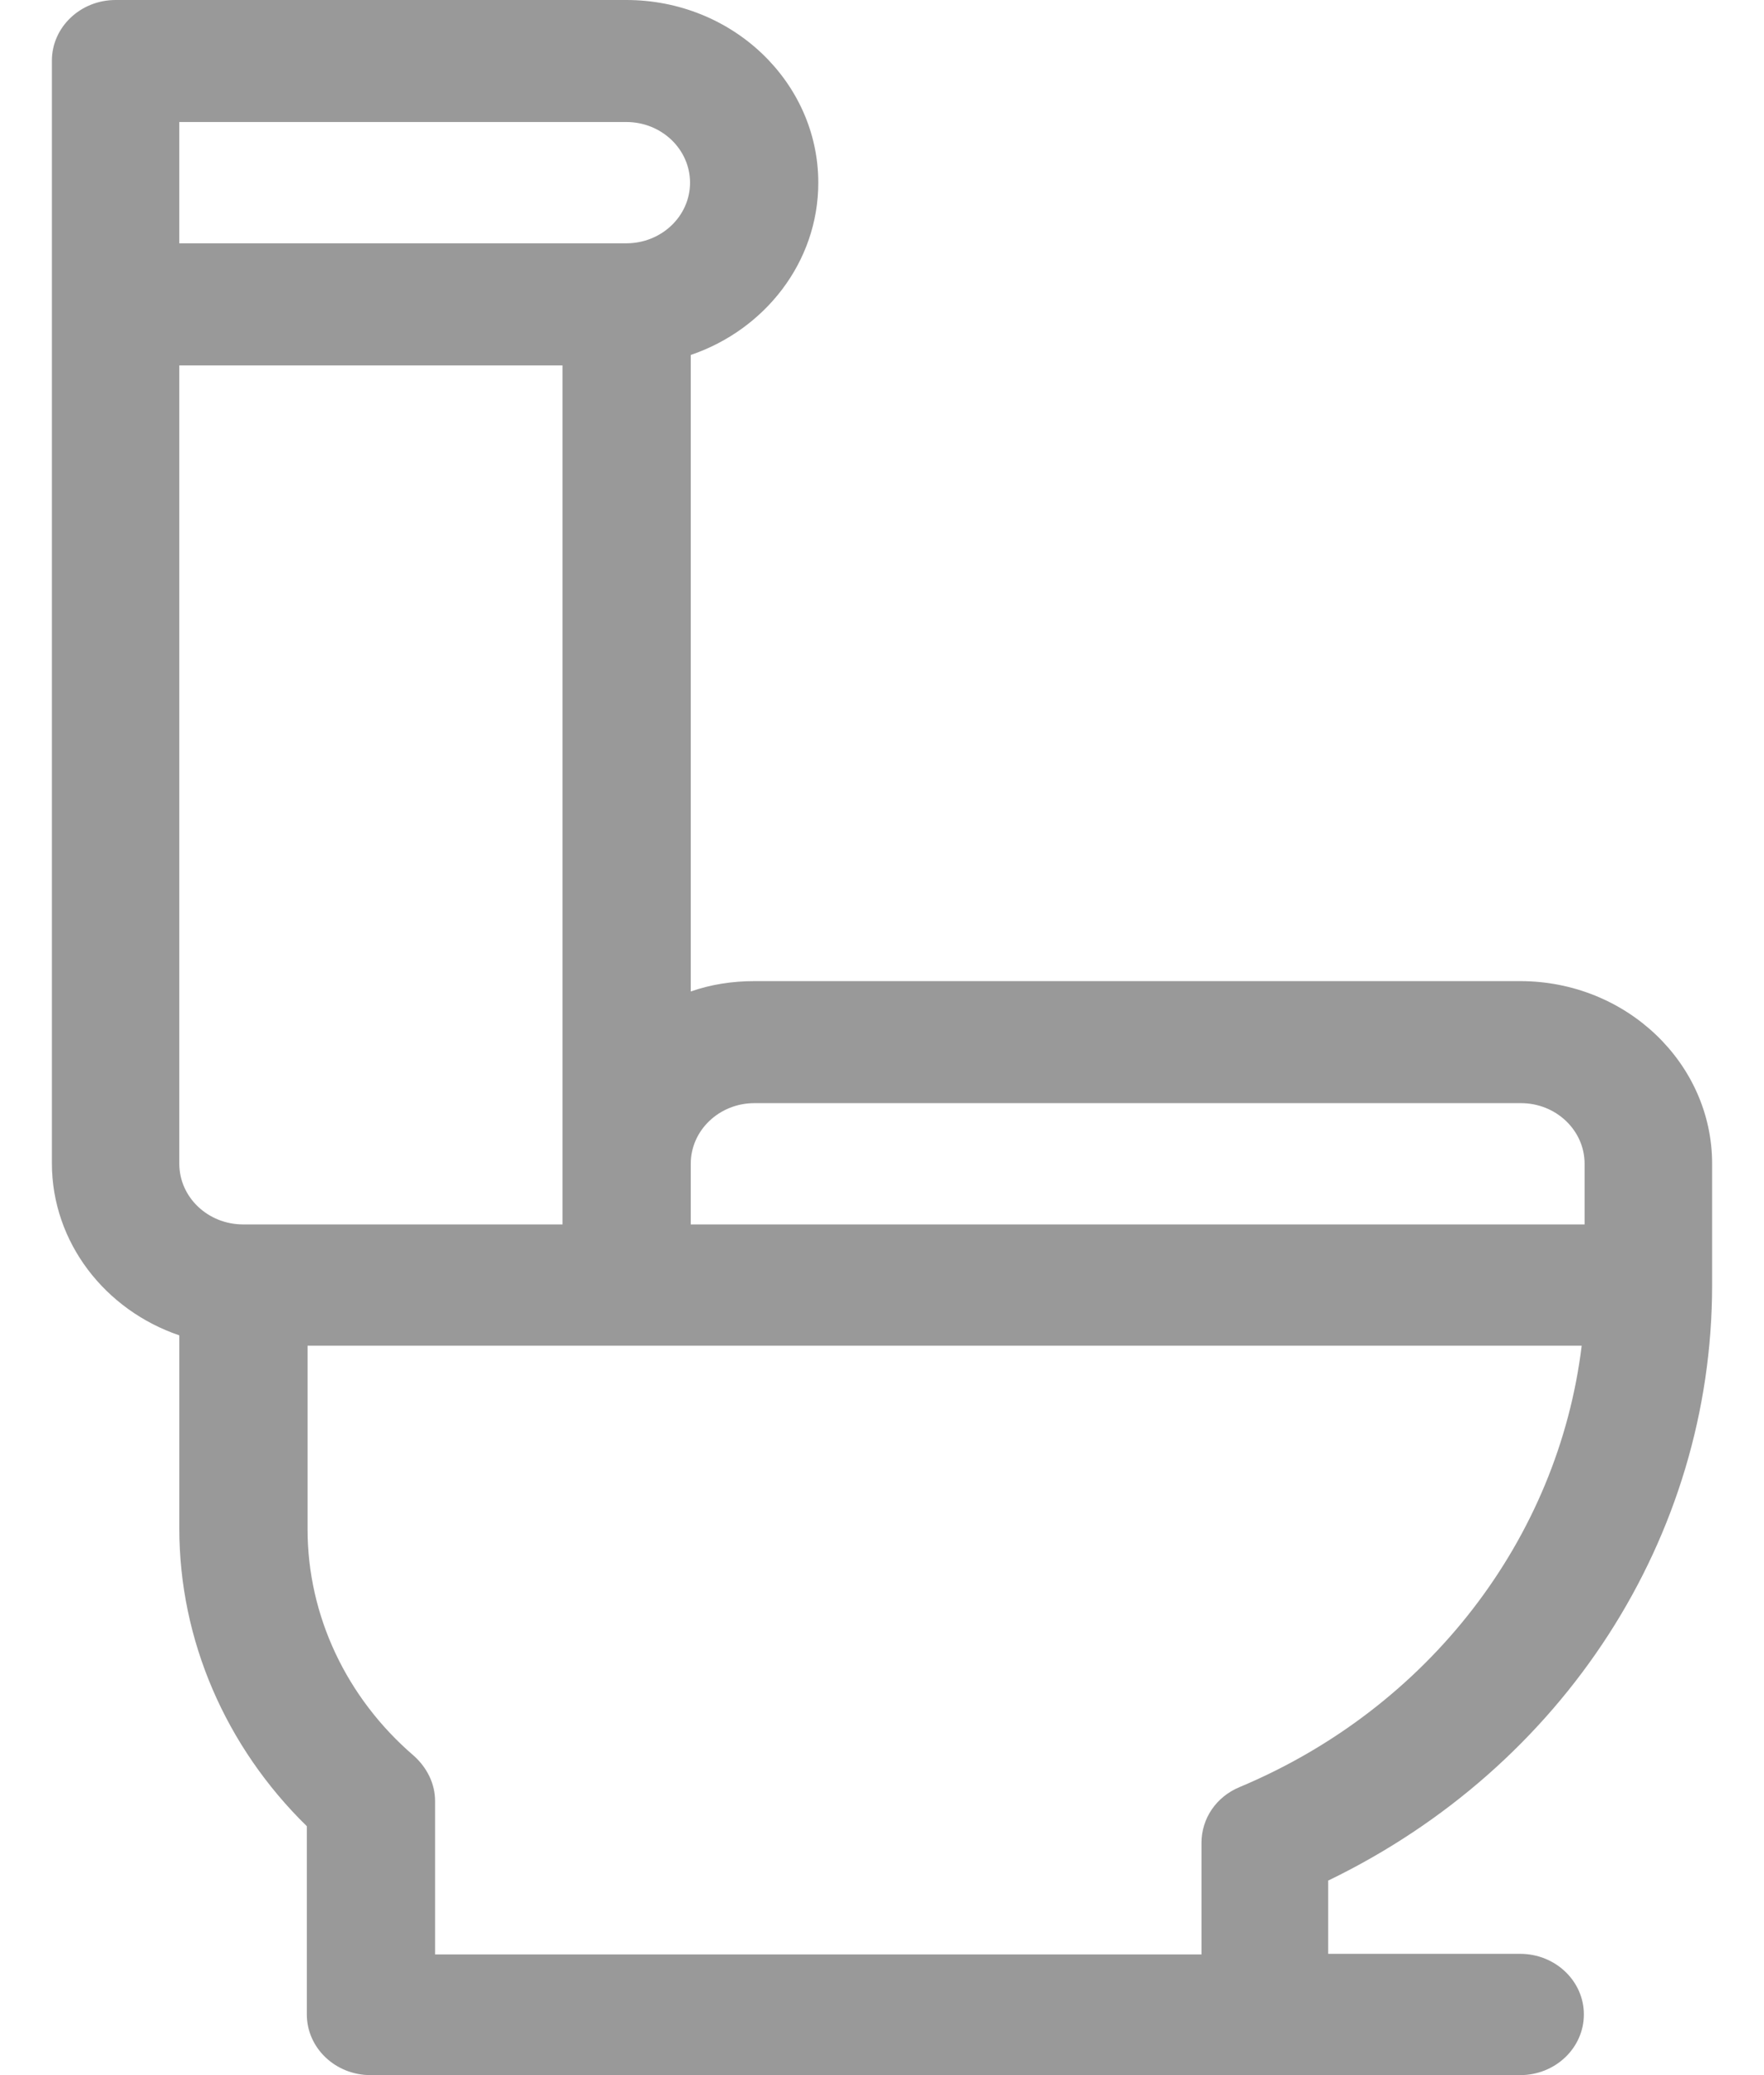 <?xml version="1.0" standalone="no"?>
<!-- Generator: Adobe Fireworks 10, Export SVG Extension by Aaron Beall (http://fireworks.abeall.com) . Version: 0.6.1  -->
<!DOCTYPE svg PUBLIC "-//W3C//DTD SVG 1.1//EN" "http://www.w3.org/Graphics/SVG/1.1/DTD/svg11.dtd">
<svg id="Untitled-P%E1gina%201" viewBox="0 0 17 20" style="background-color:#ffffff00" version="1.1"
	xmlns="http://www.w3.org/2000/svg" xmlns:xlink="http://www.w3.org/1999/xlink" xml:space="preserve"
	x="0px" y="0px" width="17px" height="20px"
>
	<path d="M 11.946 17.224 C 11.72 17.318 11.579 17.527 11.579 17.762 L 11.579 18.837 L 4.193 18.837 L 4.193 17.359 C 4.193 17.191 4.115 17.036 3.988 16.922 C 3.338 16.364 2.964 15.571 2.964 14.738 L 2.964 12.97 C 4.383 12.97 15.13 12.97 15.243 12.97 C 15.017 14.825 13.774 16.458 11.946 17.224 L 11.946 17.224 ZM 2.343 11.801 C 2.004 11.801 1.728 11.539 1.728 11.216 L 1.728 3.522 L 5.421 3.522 C 5.421 4.2 5.421 11.344 5.421 11.801 L 2.343 11.801 L 2.343 11.801 ZM 1.728 1.176 L 6.036 1.176 C 6.375 1.176 6.65 1.438 6.65 1.761 C 6.65 2.083 6.375 2.345 6.036 2.345 L 1.728 2.345 L 1.728 1.176 L 1.728 1.176 ZM 7.271 10.632 L 14.657 10.632 C 14.996 10.632 15.271 10.894 15.271 11.216 L 15.271 11.801 L 6.657 11.801 L 6.657 11.216 C 6.657 10.894 6.932 10.632 7.271 10.632 L 7.271 10.632 ZM 16.5 12.386 L 16.5 11.216 C 16.5 10.249 15.674 9.456 14.65 9.456 L 7.271 9.456 C 7.053 9.456 6.848 9.489 6.657 9.556 L 6.657 3.421 C 7.37 3.179 7.886 2.527 7.886 1.761 C 7.886 0.793 7.06 0 6.036 0 L 1.114 0 C 0.775 0 0.5 0.262 0.5 0.585 C 0.5 1.667 0.5 10.208 0.5 11.21 C 0.5 11.976 1.015 12.628 1.728 12.87 L 1.728 14.731 C 1.728 15.806 2.174 16.835 2.957 17.601 L 2.957 19.415 C 2.957 19.738 3.232 20 3.571 20 C 4.285 20 14.029 20 14.65 20 C 14.989 20 15.264 19.738 15.264 19.415 C 15.264 19.093 14.989 18.831 14.65 18.831 L 12.8 18.831 L 12.8 18.125 C 15.067 17.029 16.5 14.819 16.5 12.386 L 16.5 12.386 Z" fill="#999999"/>
</svg>